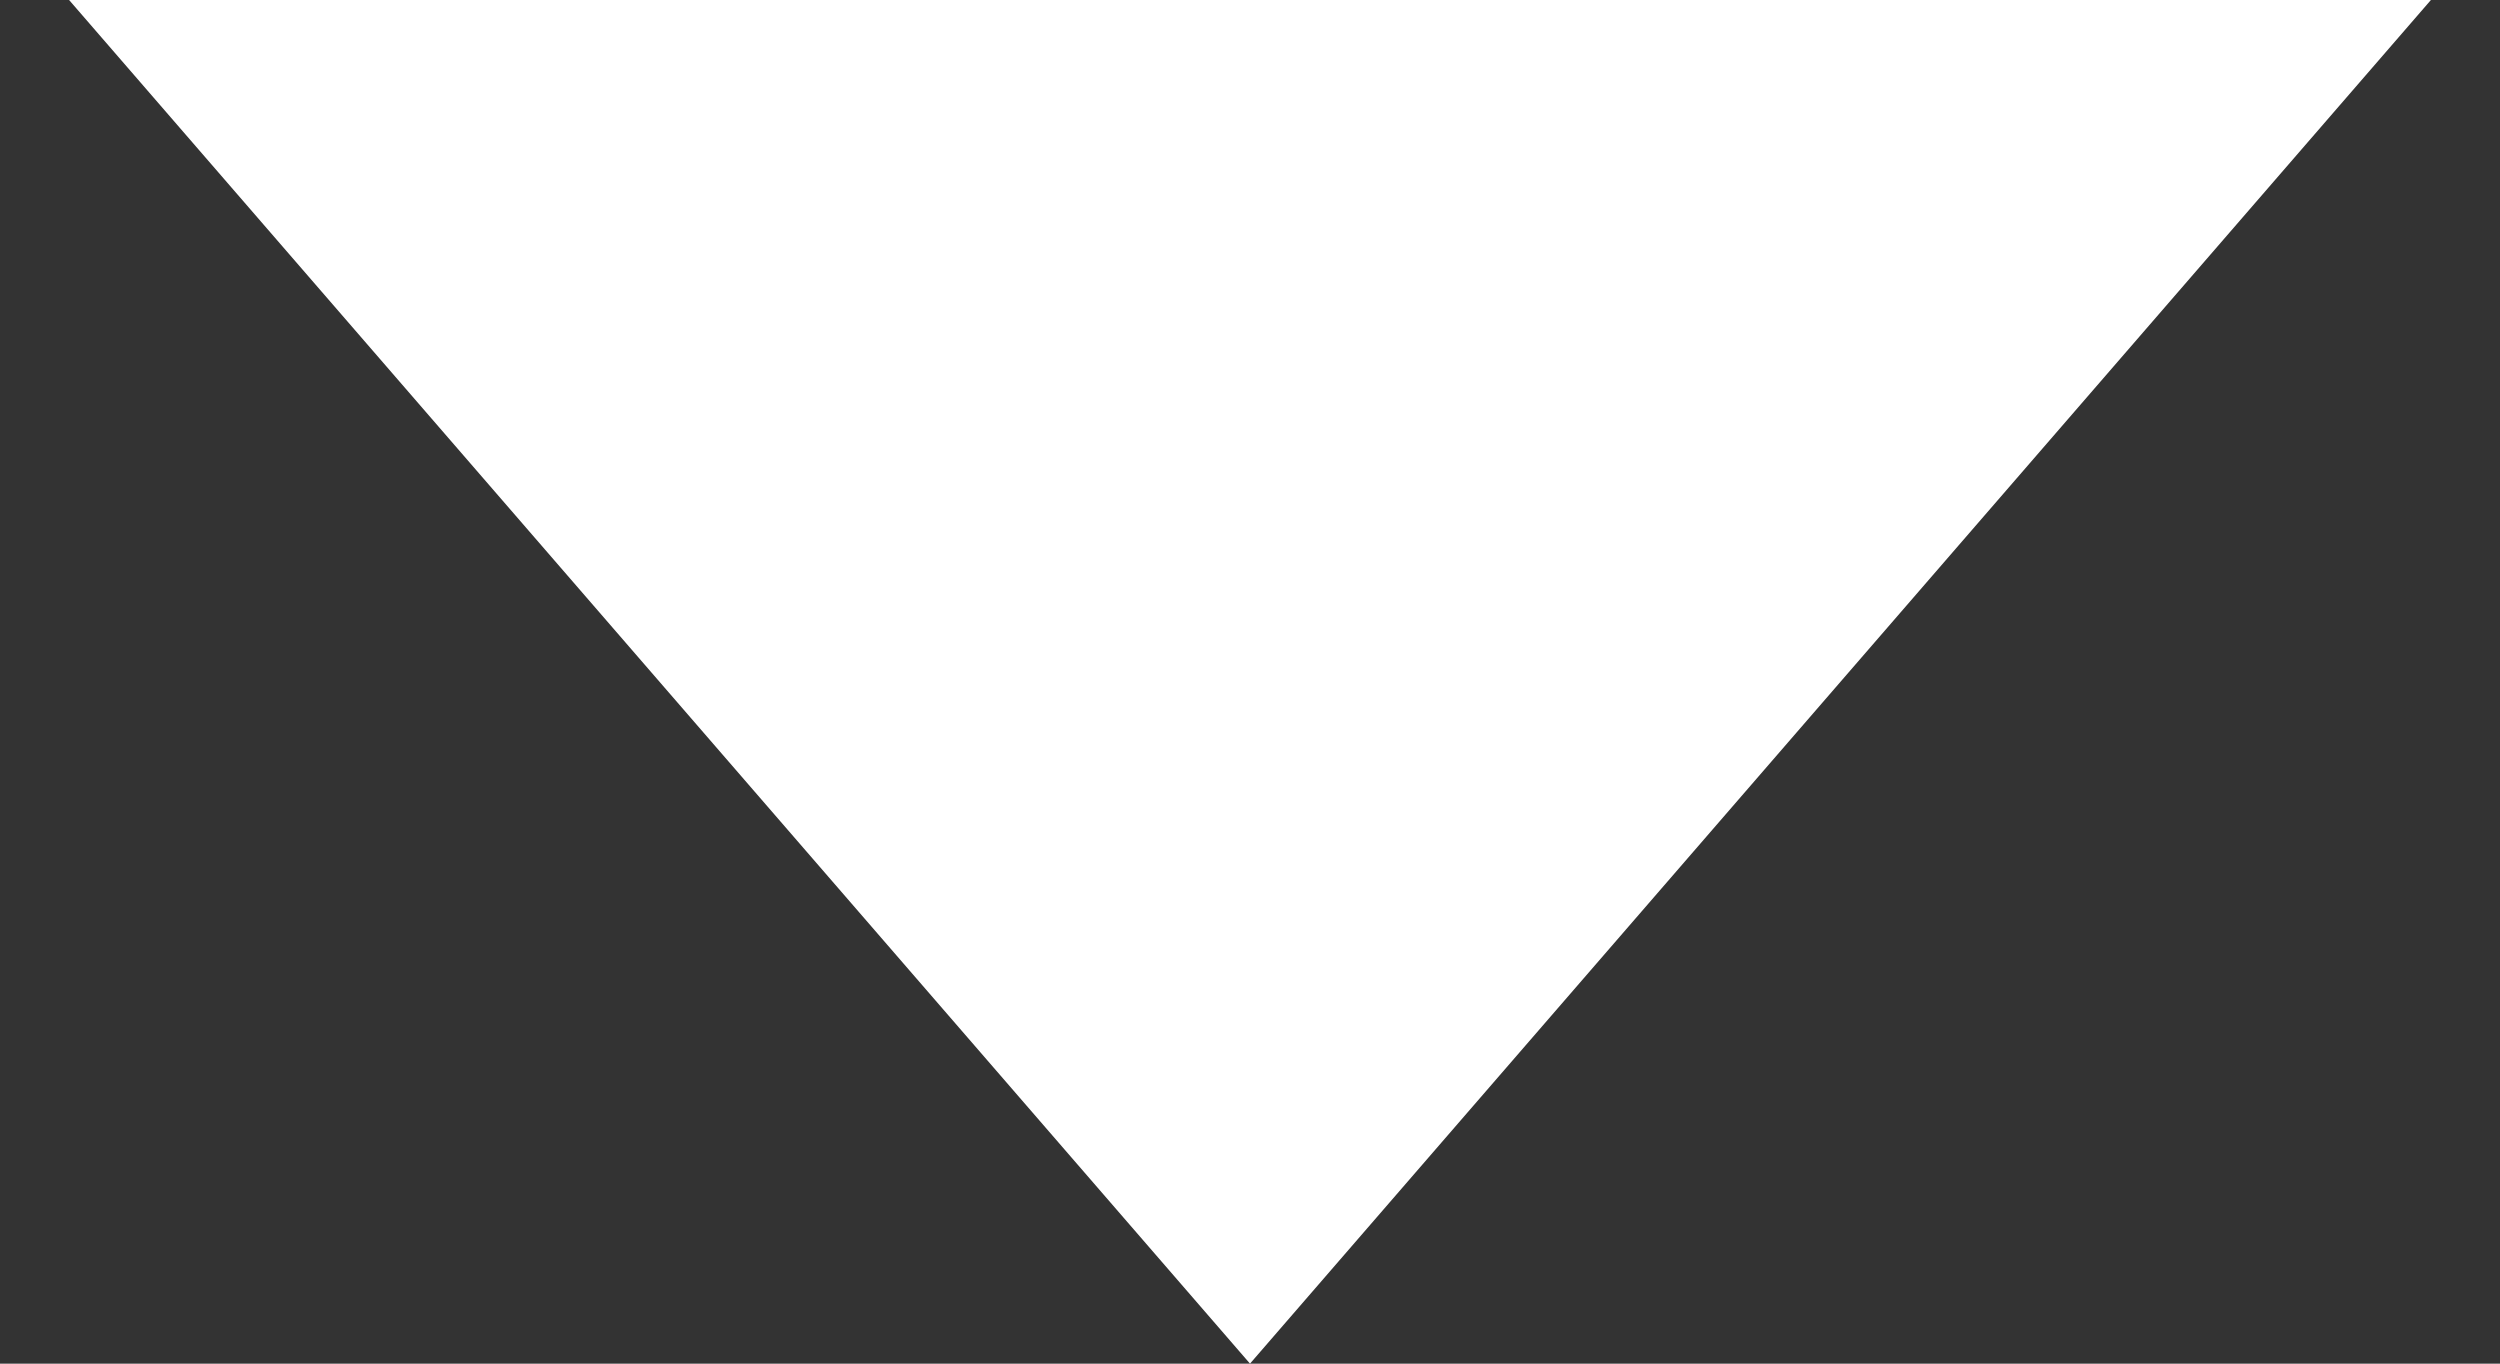 <?xml version="1.0" encoding="UTF-8"?> <svg xmlns="http://www.w3.org/2000/svg" width="22" height="12" viewBox="0 0 22 12" fill="none"><rect x="0" y="0" width="22" height="12" fill="#333333" stroke="none"/> <g clip-path="url(#clip0_930_4)"> <path d="M11 12L0.608 -5.0249e-08L21.392 1.7668e-06L11 12Z" fill="white"></path> </g> <defs> <clipPath id="clip0_930_4"> <rect width="22" height="12" fill="white"></rect> </clipPath> </defs> </svg> 